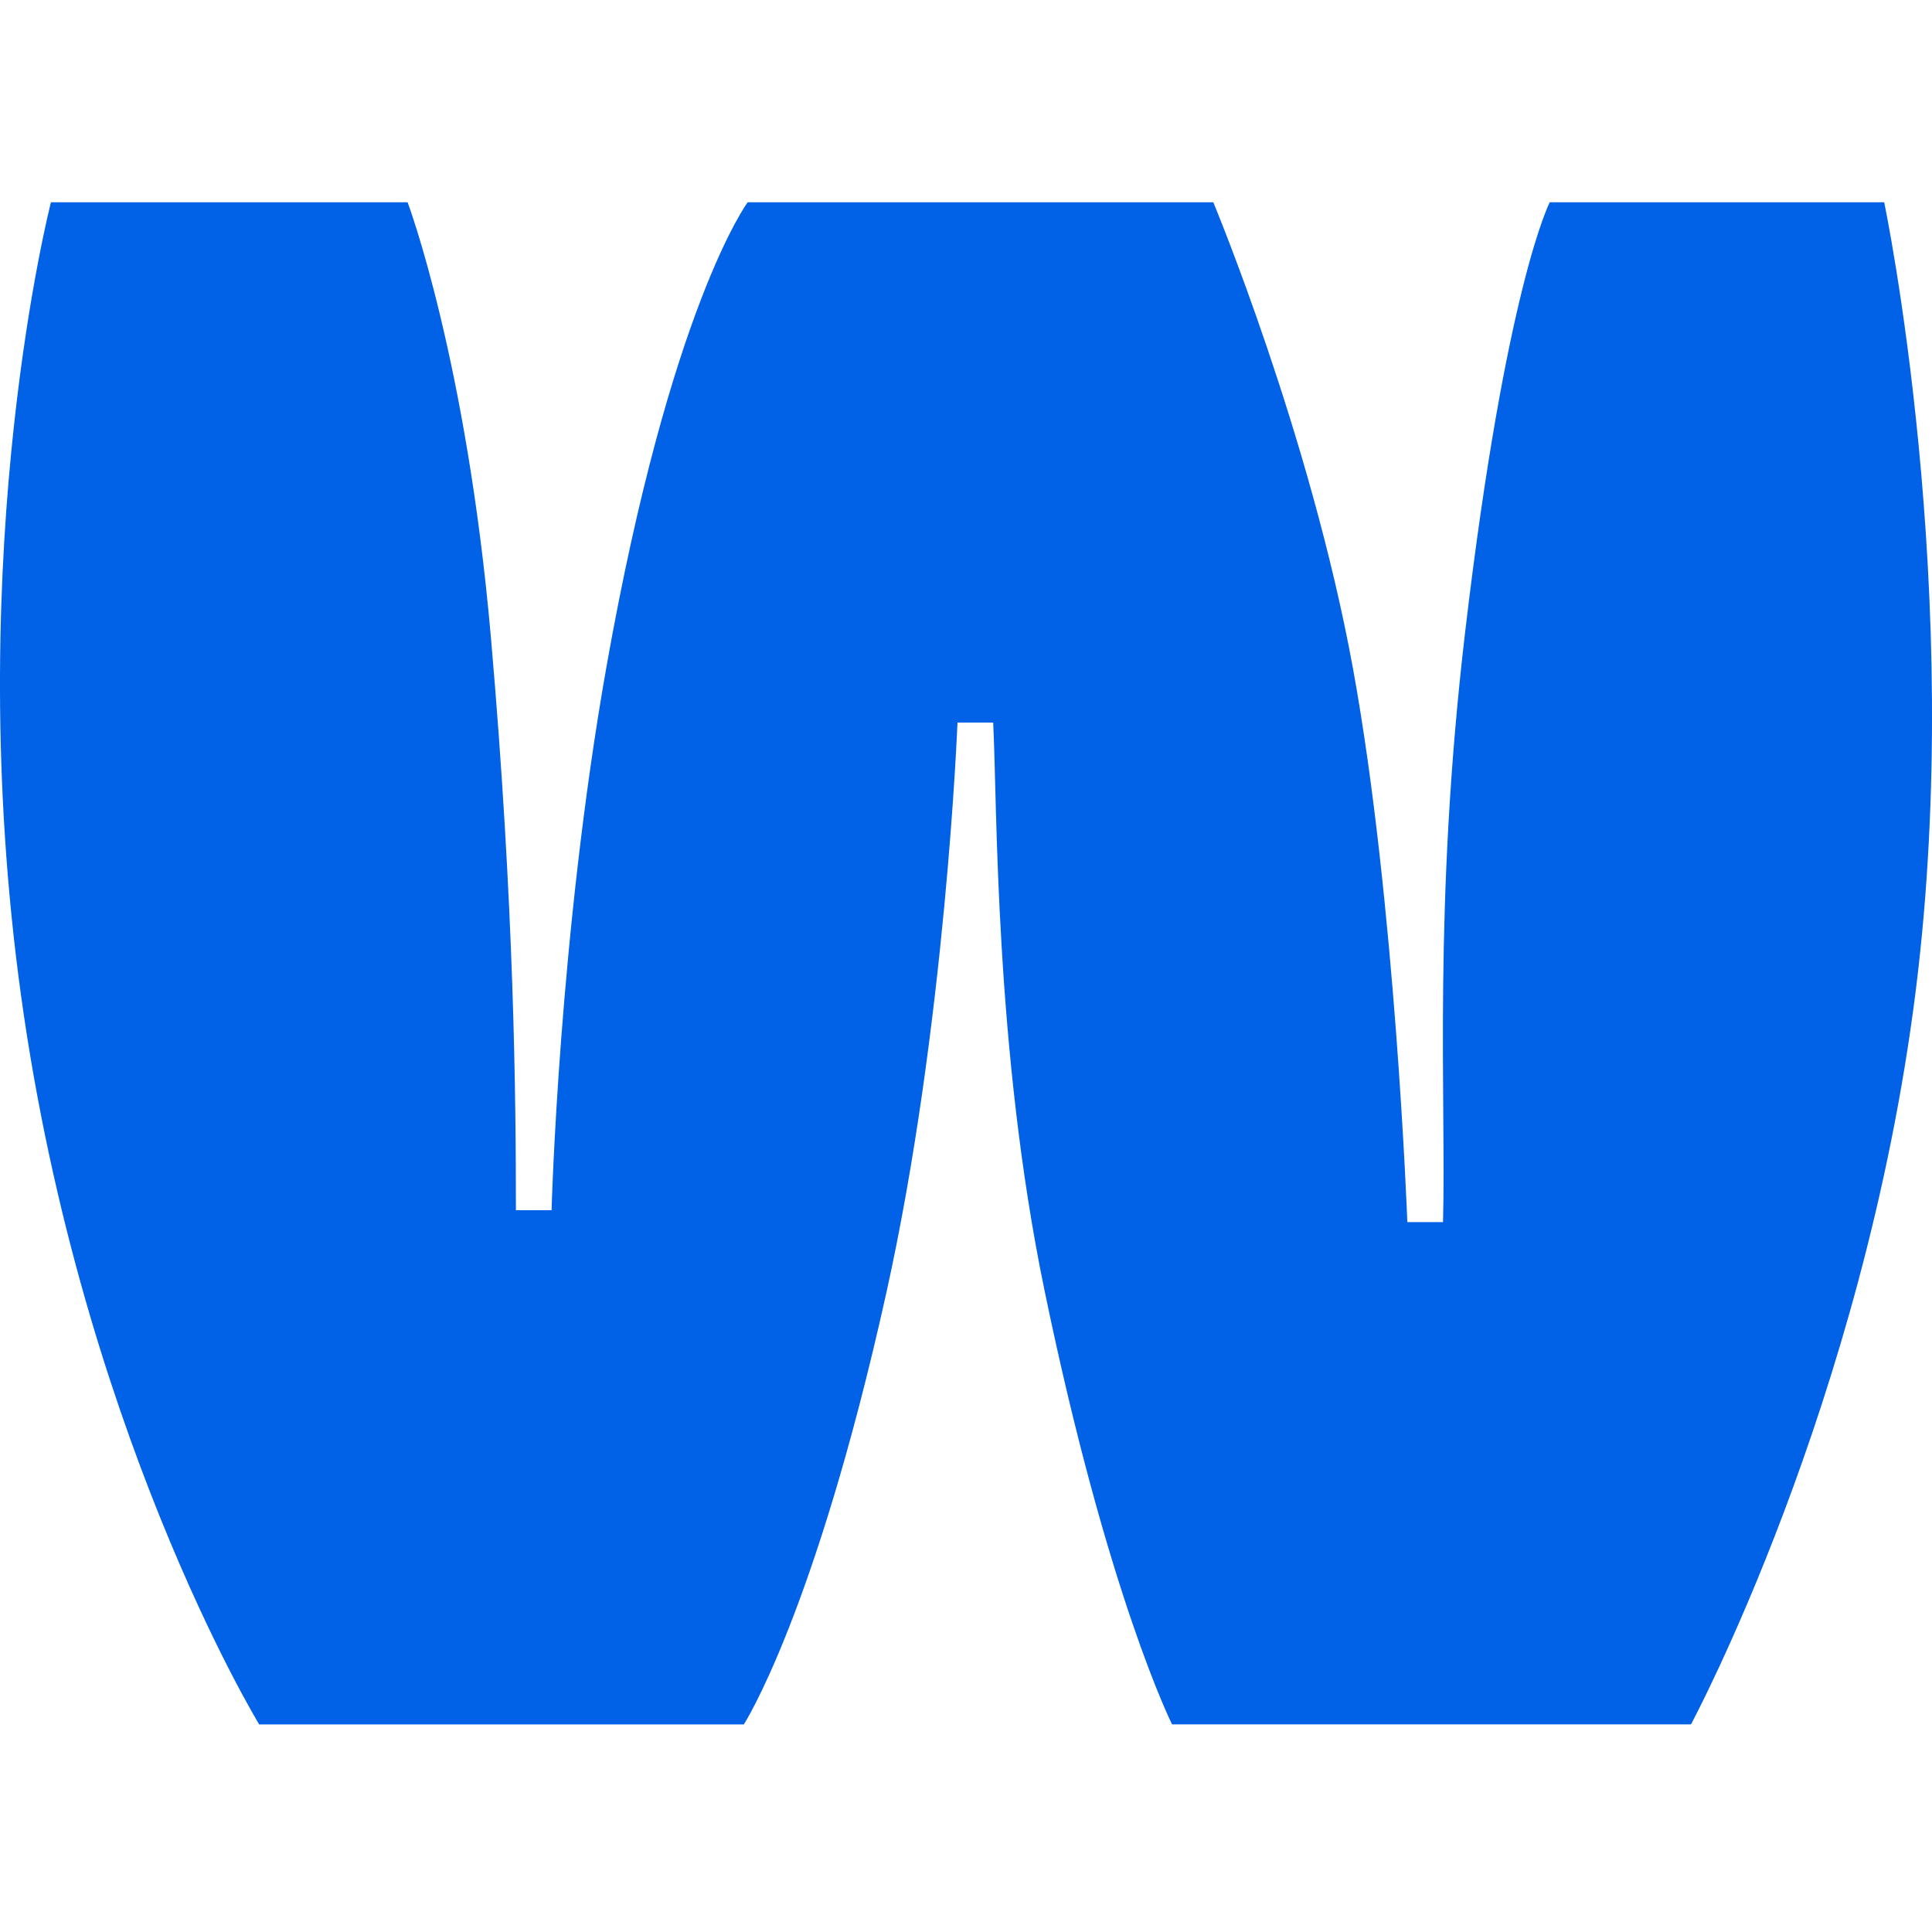 <svg width="32" height="32" viewBox="0 0 32 32" fill="none" xmlns="http://www.w3.org/2000/svg">
    <path
        d="M31.208 3.35C31.208 3.35 32.563 9.8 31.729 16.423C30.87 23.238 28.008 28.561 28.008 28.561H19.413C19.413 28.561 18.345 26.43 17.299 21.366C16.469 17.35 16.52 13.314 16.45 11.968H15.859C15.859 11.968 15.664 16.985 14.678 21.425C13.496 26.745 12.32 28.562 12.32 28.562H4.293C4.293 28.562 1.261 23.592 0.304 16.157C-0.616 8.999 0.844 3.35 0.844 3.35H6.751C6.751 3.35 7.728 5.947 8.132 10.568C8.521 15.032 8.545 18.22 8.545 20.045H9.136C9.136 20.045 9.256 15.495 10.045 11.043C11.104 5.07 12.384 3.35 12.384 3.35H20.096C20.096 3.35 21.703 7.207 22.408 11.064C23.113 14.922 23.31 20.242 23.31 20.242H23.901C23.954 18.247 23.733 15.011 24.267 10.471C24.942 4.742 25.669 3.35 25.669 3.35H31.207H31.208Z"
        fill="#0161E7" />
</svg>